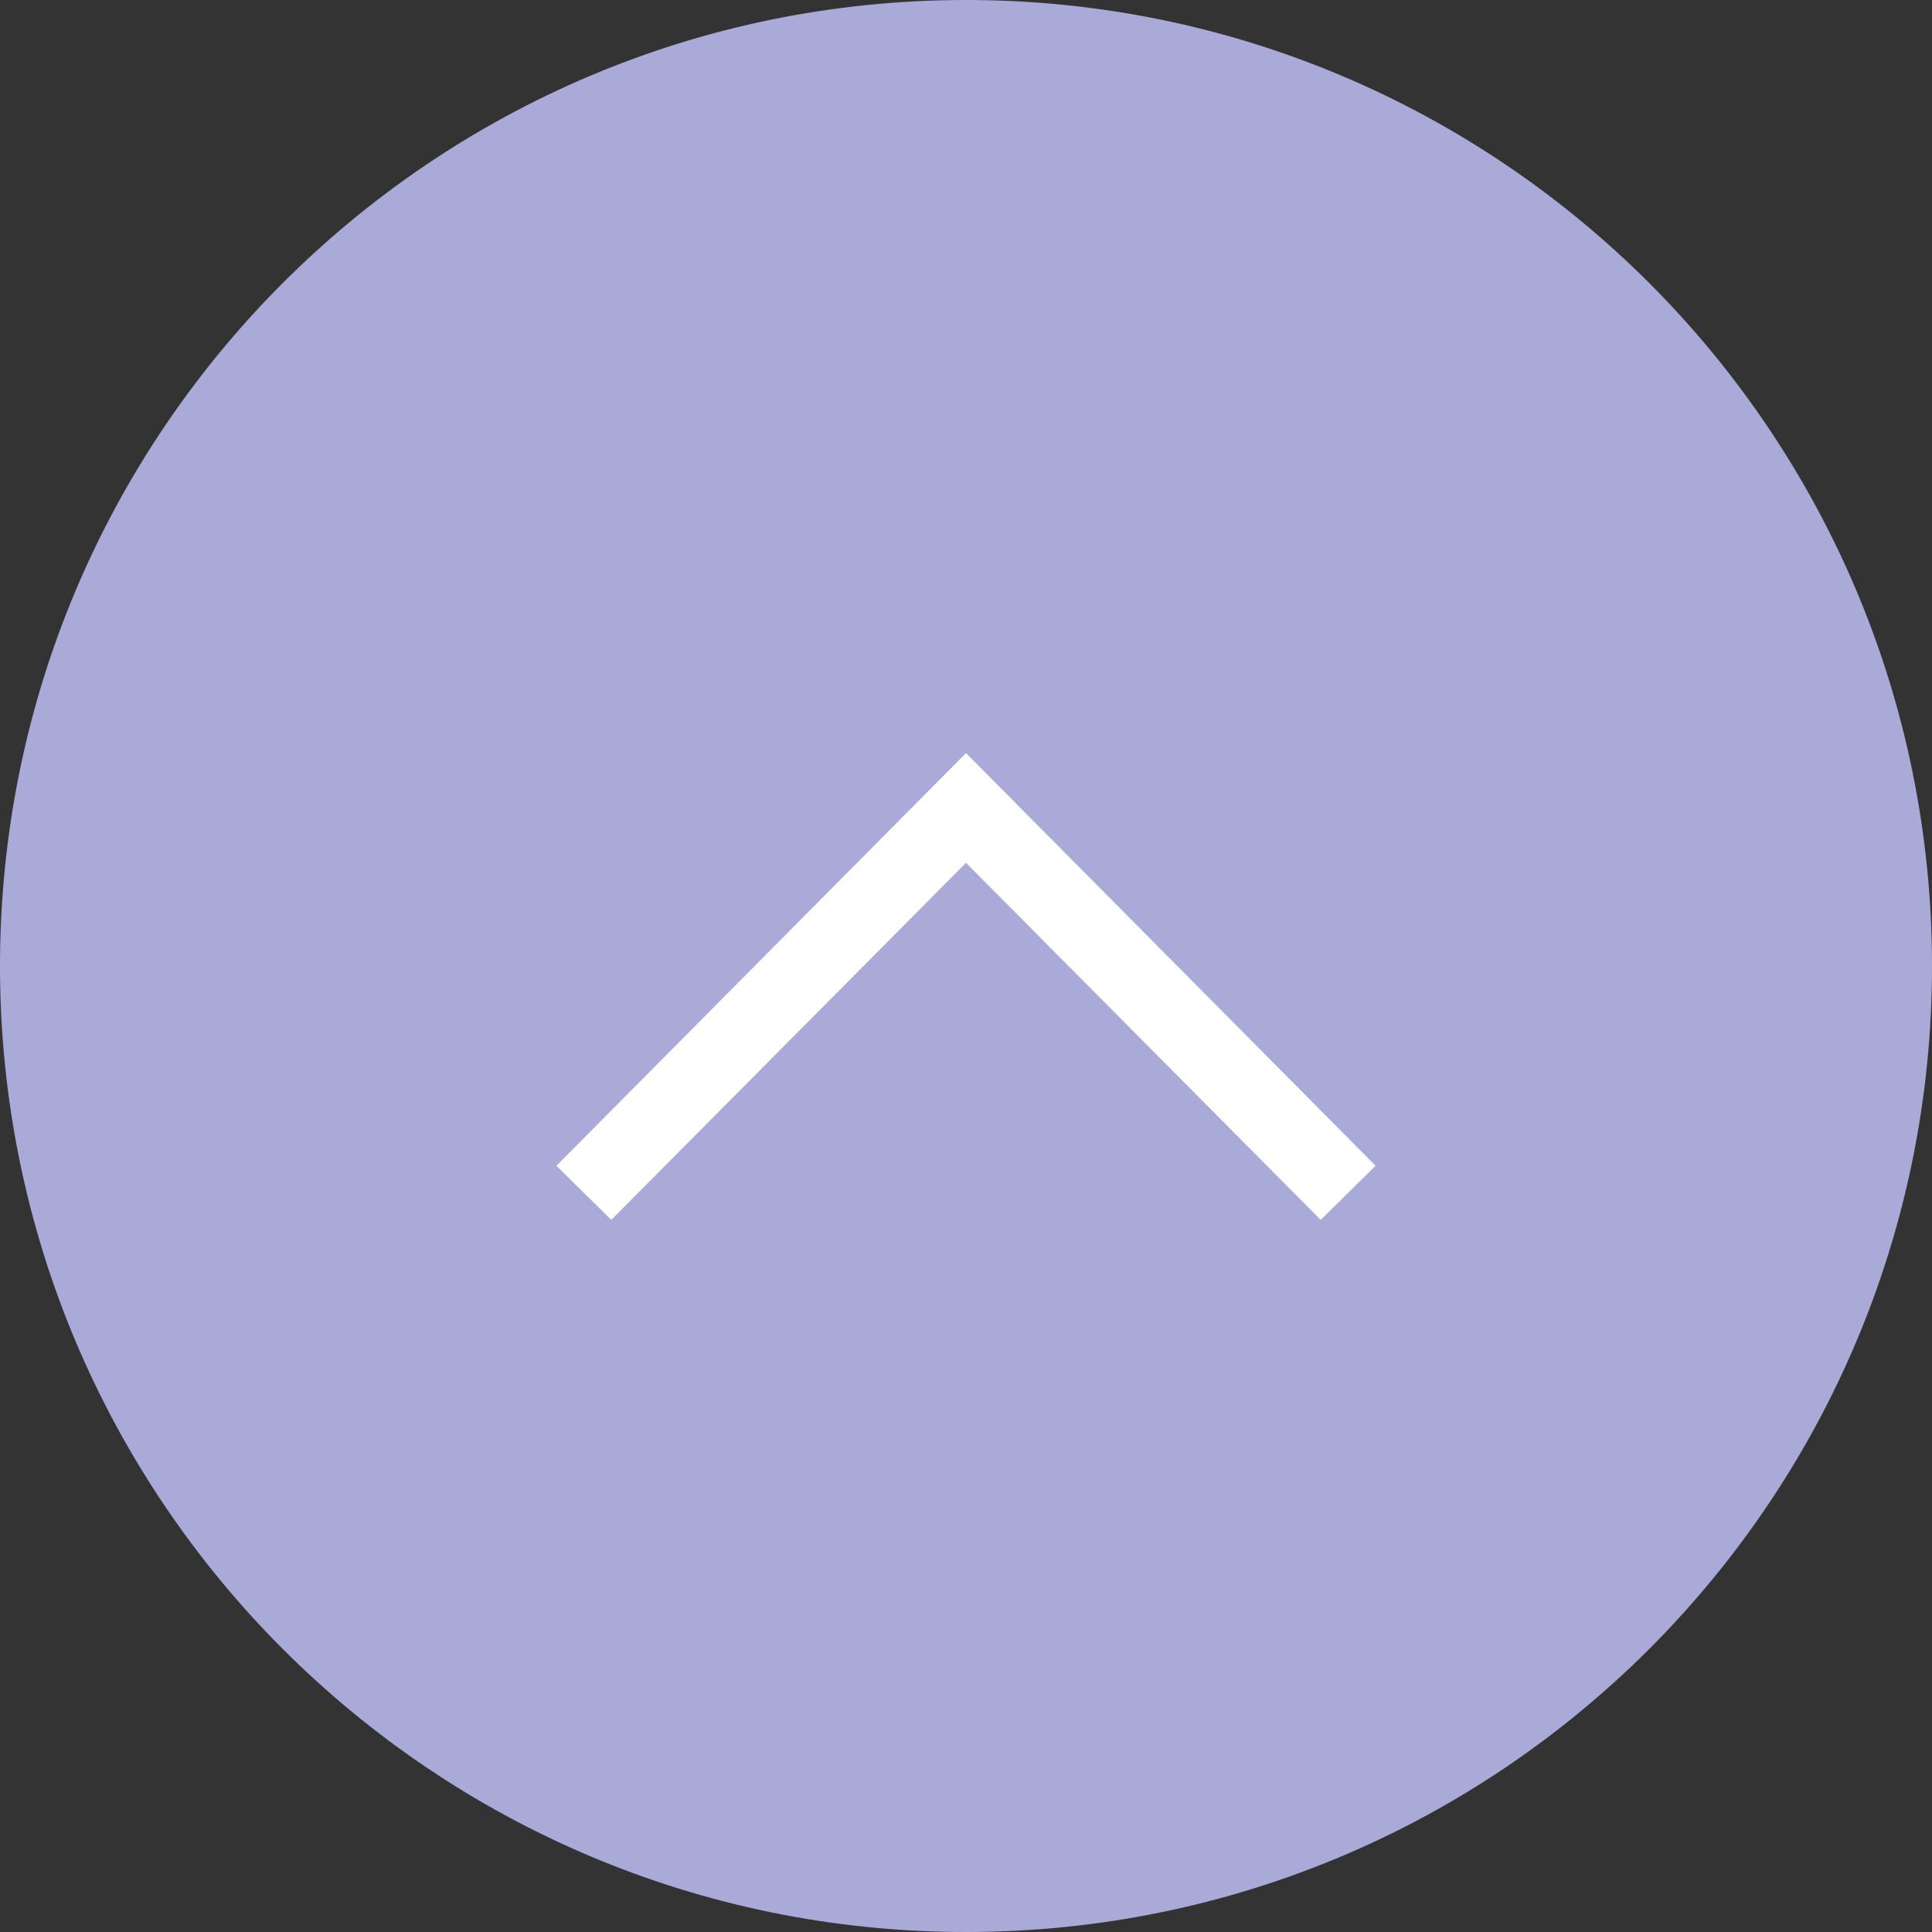 <?xml version="1.0" encoding="utf-8"?>
<!-- Generator: Adobe Illustrator 23.0.2, SVG Export Plug-In . SVG Version: 6.00 Build 0)  -->
<svg version="1.1" id="レイヤー_1" xmlns="http://www.w3.org/2000/svg" xmlns:xlink="http://www.w3.org/1999/xlink" x="0px"
	 y="0px" viewBox="0 0 50 50" style="enable-background:new 0 0 50 50;" xml:space="preserve">
<rect x="0" y="0" width="50" height="50" fill="#333333" stroke="none"/>
<style type="text/css">
	.st0{fill-rule:evenodd;clip-rule:evenodd;fill:#A9AAD8;}
	.st1{fill:#FFFFFF;}
</style>
<path class="st0" d="M25,0c13.81,0,25,11.19,25,25S38.81,50,25,50C11.19,50,0,38.81,0,25S11.19,0,25,0L25,0z"/>
<polygon class="st1" points="35.6,30.17 25,19.49 14.4,30.17 15.82,31.57 25,22.33 34.18,31.57 "/>
</svg>
